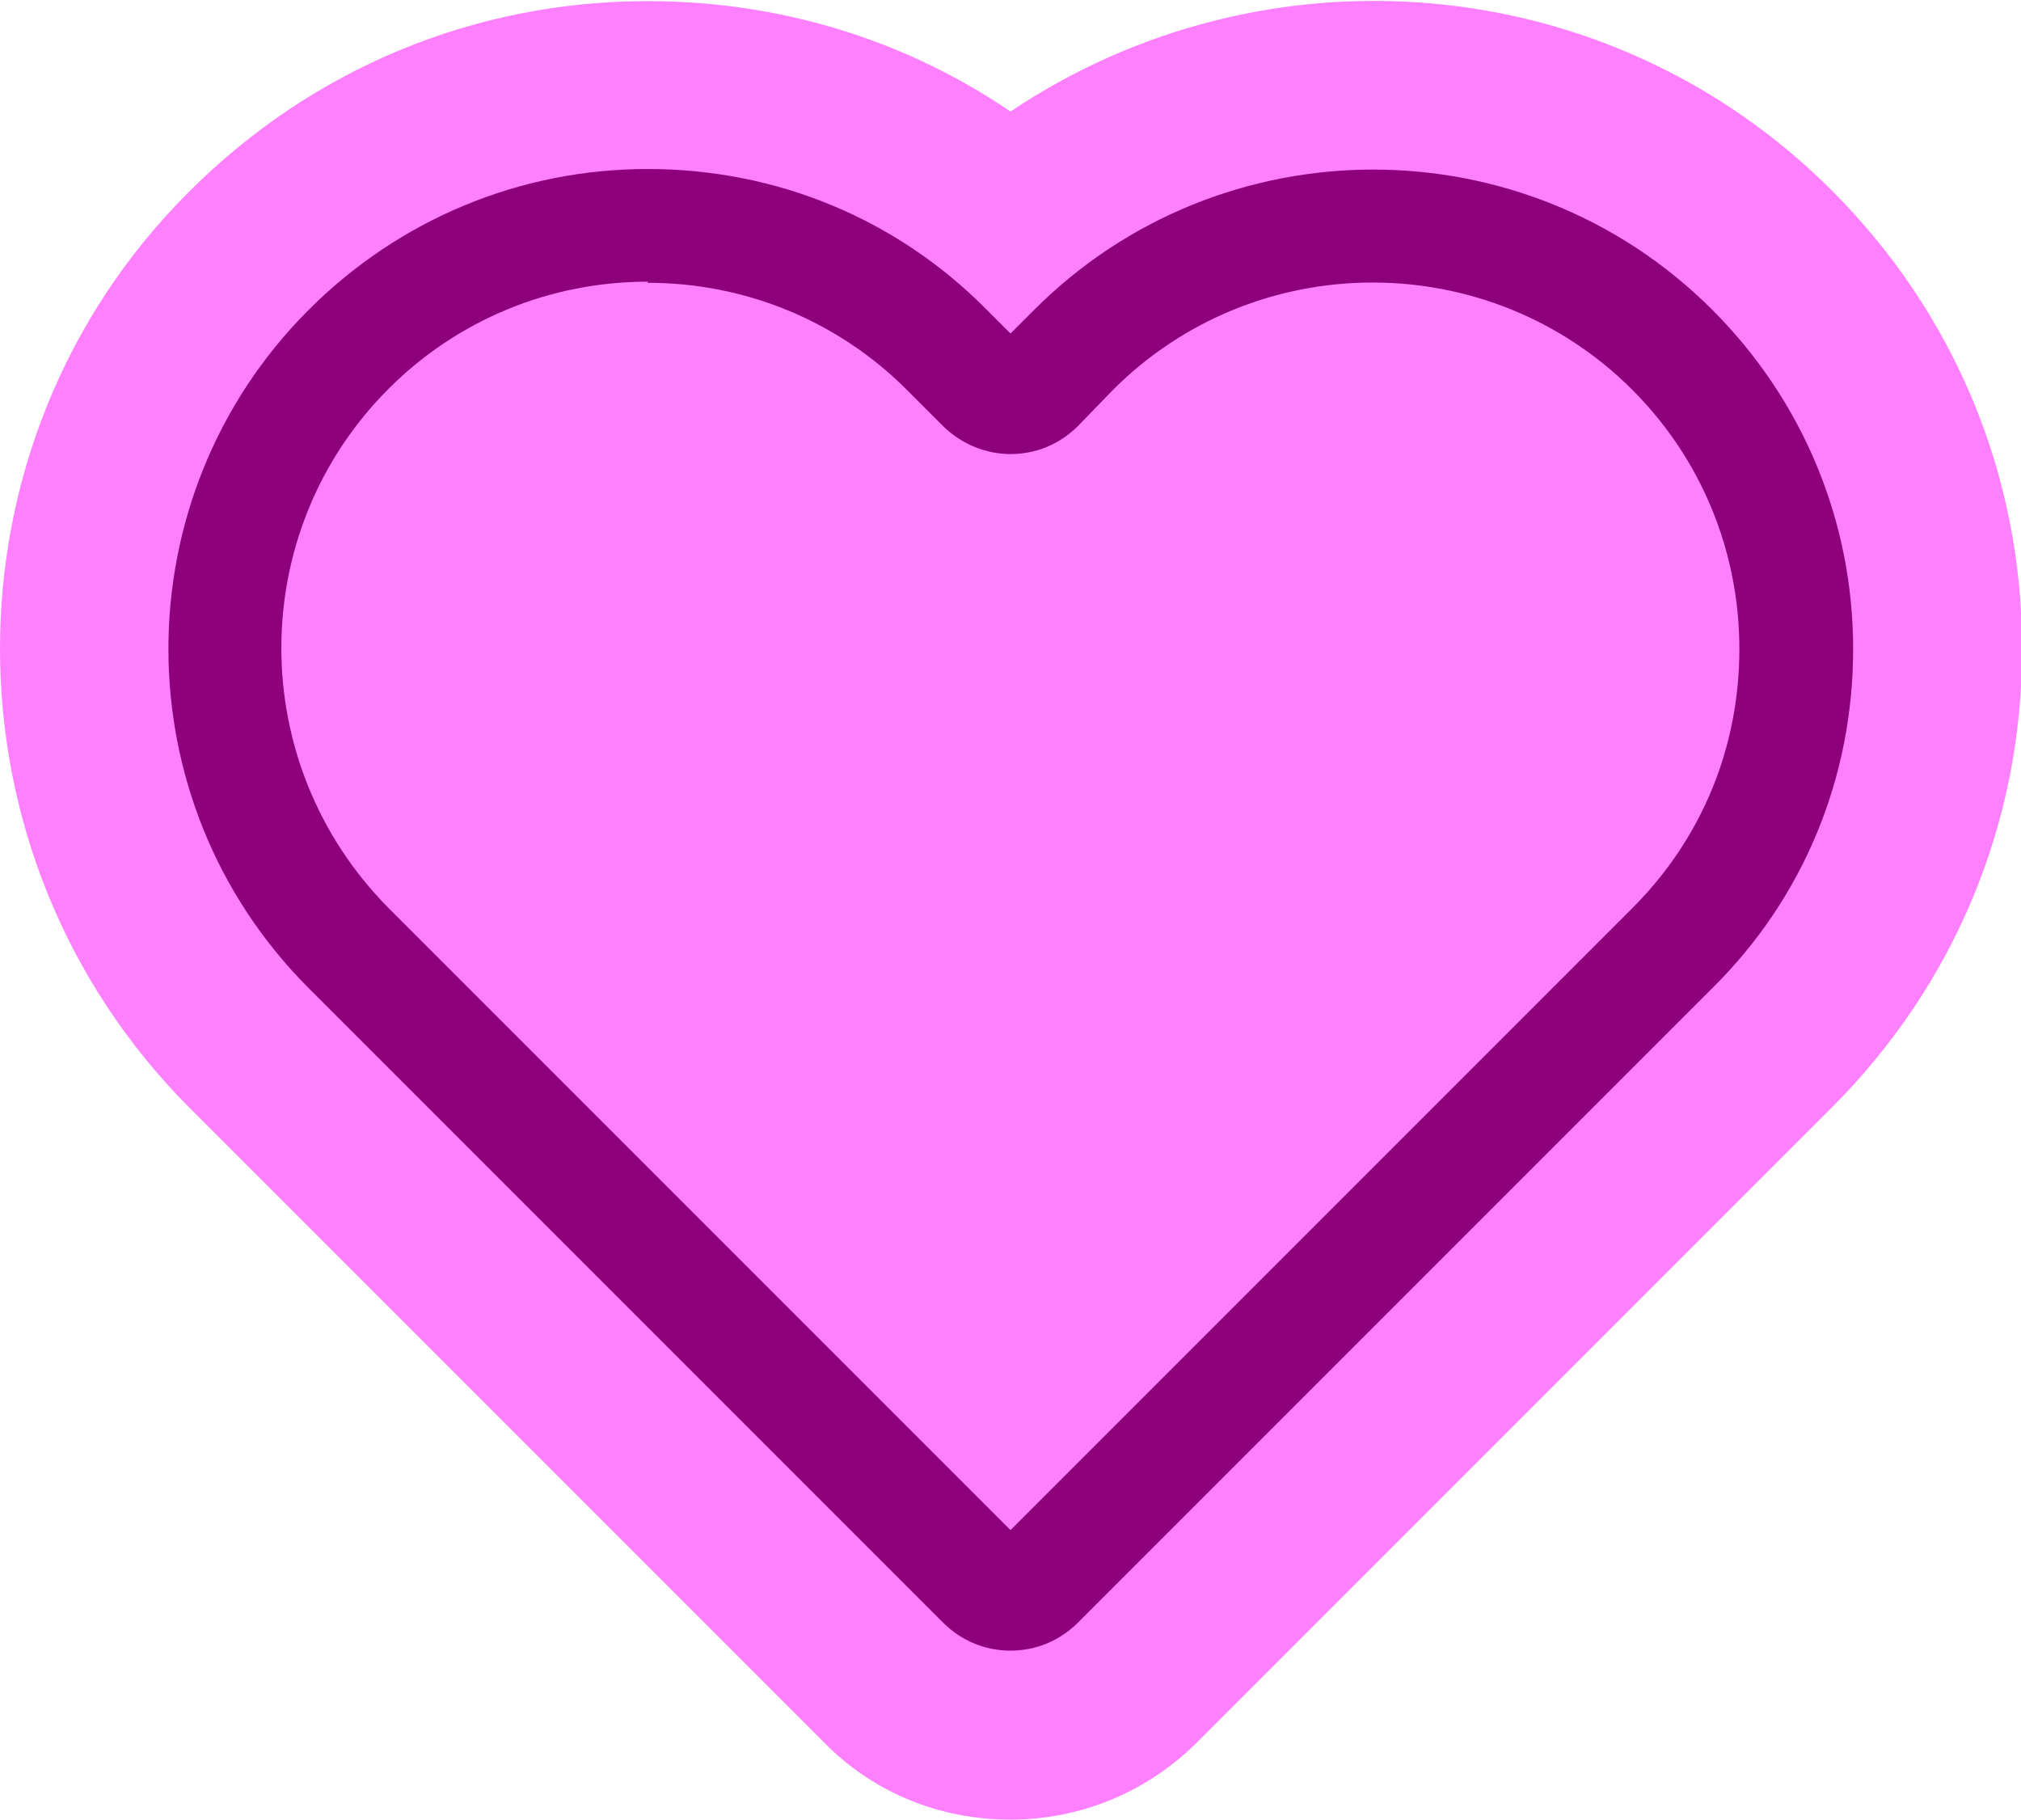 <svg viewBox="0 0 17.94 16.15" xmlns="http://www.w3.org/2000/svg" data-name="Layer 2" id="Layer_2">
  <defs>
    <style>
      .cls-1 {
        fill: #8e007b;
      }

      .cls-2 {
        fill: #ff80ff;
      }
    </style>
  </defs>
  <g data-name="Layer 1" id="Layer_1-2">
    <g>
      <path d="M16.26,1.69c-1.98-1.98-5.04-2.21-7.29-.7-.94-.64-2.05-.98-3.22-.98-1.54,0-2.98.6-4.07,1.69C-.56,3.93-.56,7.58,1.68,9.83l5.63,5.63c.44.45,1.03.69,1.66.69s1.22-.25,1.66-.69l5.63-5.63c1.09-1.09,1.69-2.53,1.69-4.07s-.6-2.98-1.69-4.07Z" class="cls-2"></path>
      <path d="M8.97,14.65c-.23,0-.44-.09-.6-.25l-5.63-5.63c-1.66-1.66-1.66-4.36,0-6.02.8-.8,1.87-1.25,3.01-1.25s2.21.44,3.01,1.25l.21.21.21-.21c1.66-1.66,4.36-1.66,6.02,0,.8.8,1.25,1.87,1.25,3.01s-.44,2.21-1.25,3.01l-5.63,5.63c-.16.16-.37.25-.6.25ZM5.75,2.5c-.87,0-1.69.34-2.3.95-1.27,1.27-1.27,3.33,0,4.61l5.52,5.52,5.52-5.52c.62-.62.95-1.43.95-2.3s-.34-1.69-.95-2.3c-1.27-1.27-3.34-1.27-4.61,0l-.31.32c-.16.16-.37.25-.6.25h0c-.22,0-.44-.09-.6-.25l-.32-.32c-.61-.61-1.43-.95-2.3-.95Z" class="cls-1"></path>
    </g>
  </g>
</svg>